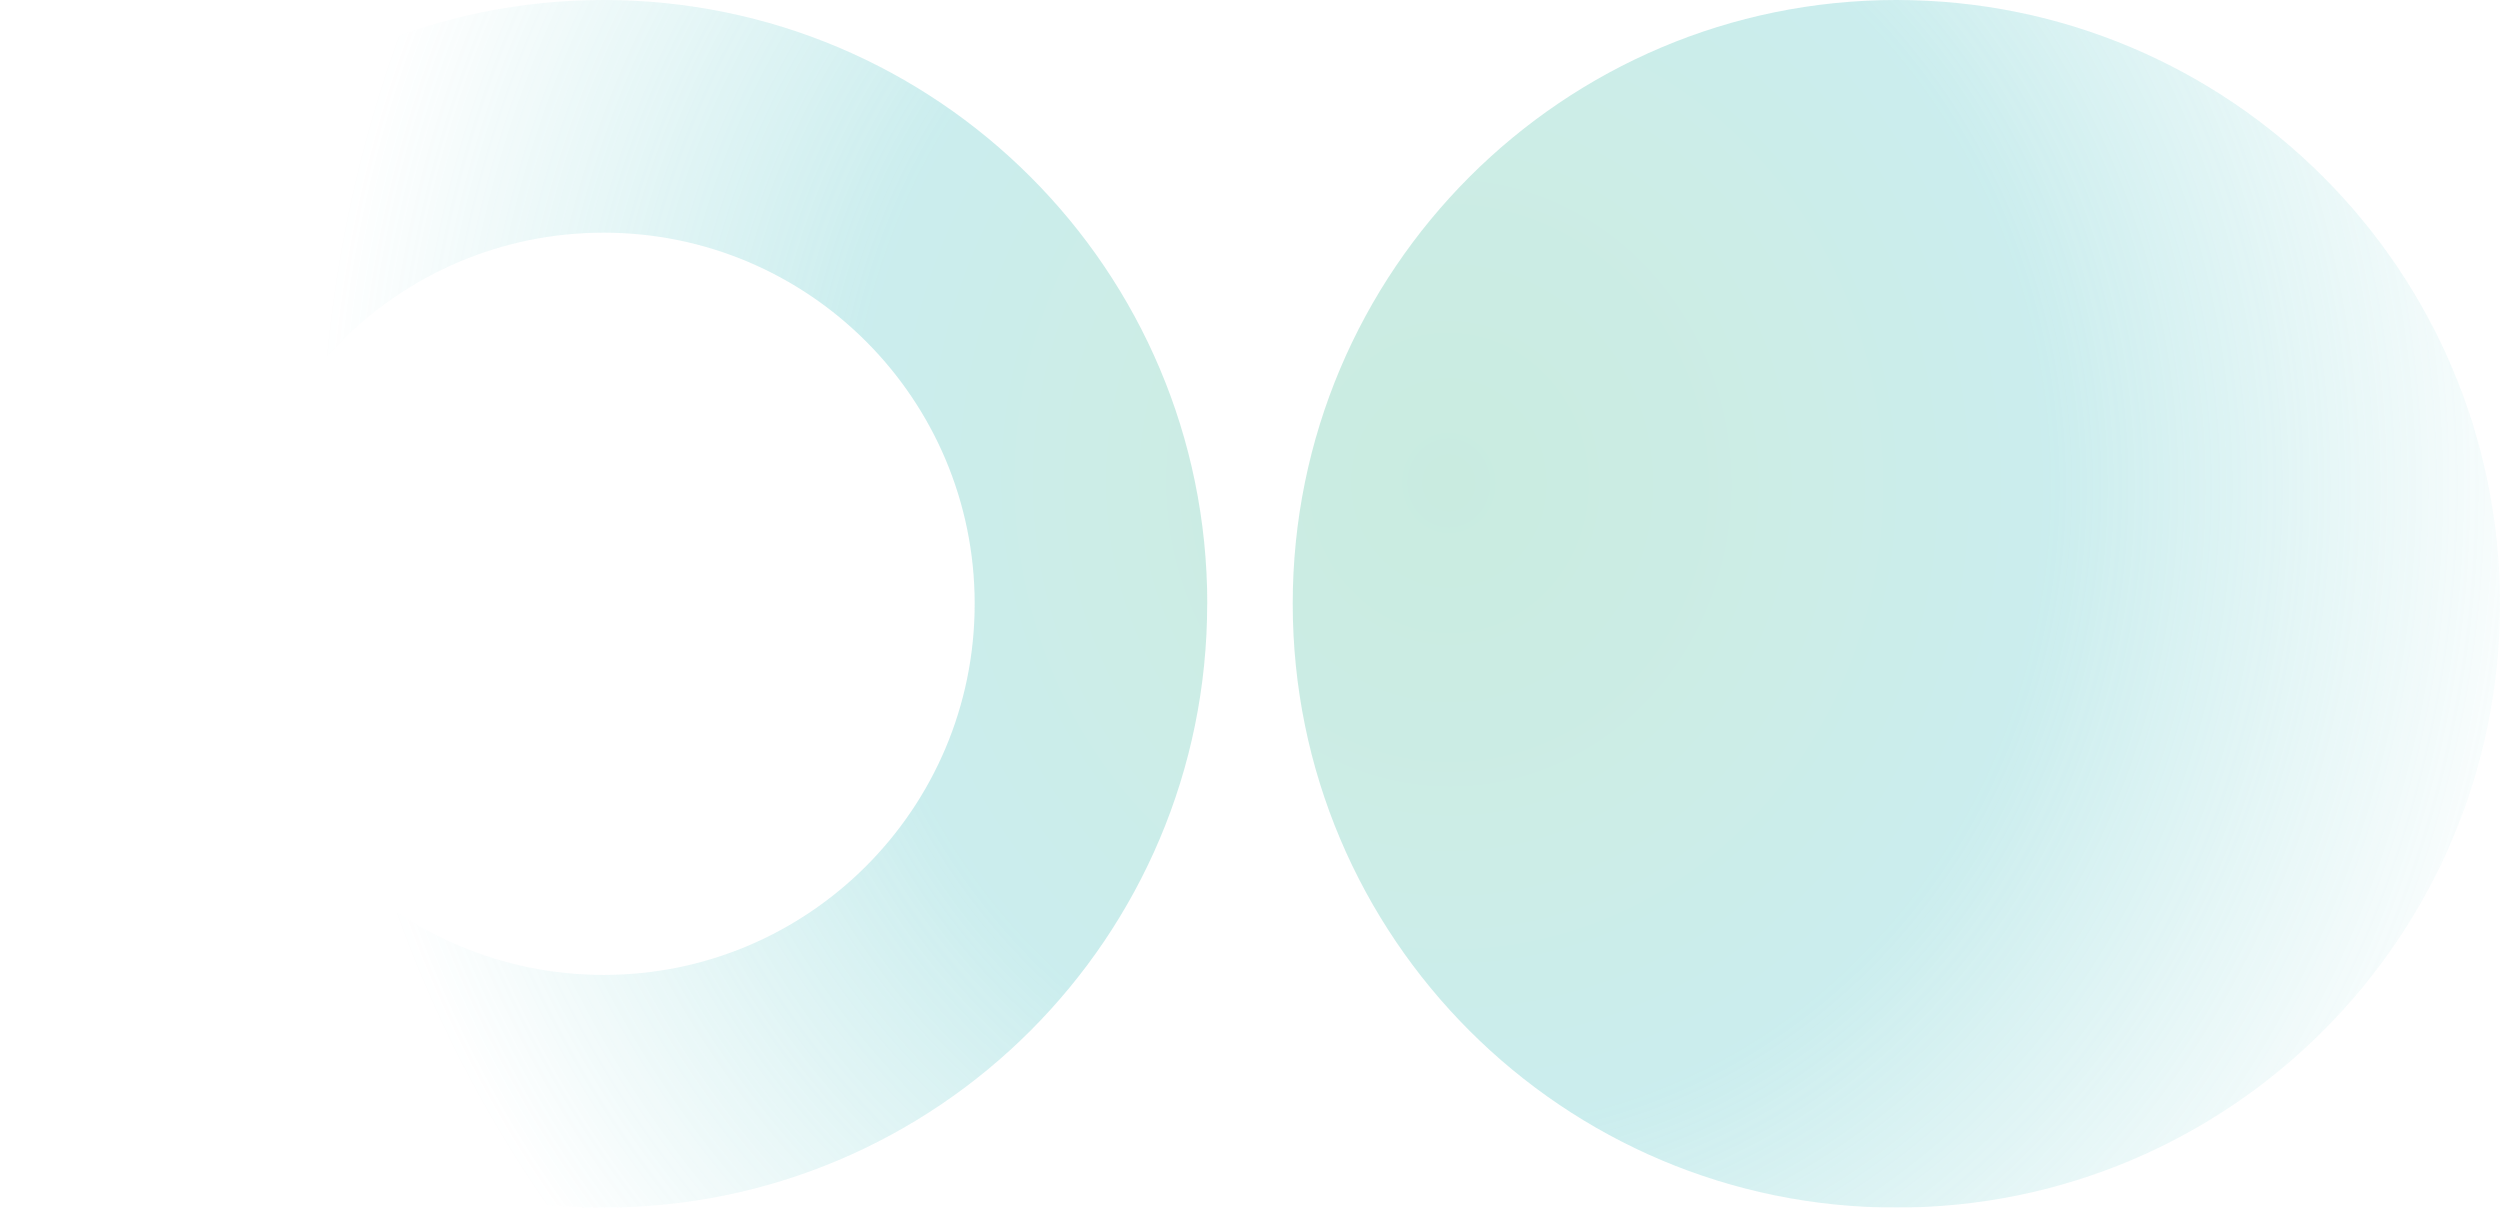 <?xml version="1.0" encoding="UTF-8"?> <svg xmlns="http://www.w3.org/2000/svg" xmlns:xlink="http://www.w3.org/1999/xlink" id="Layer_2" data-name="Layer 2" viewBox="0 0 312.77 151.08"><defs><style> .cls-1 { opacity: .3; } .cls-2 { fill: none; } .cls-3 { fill: url(#radial-gradient); } .cls-4 { clip-path: url(#clippath); } </style><clipPath id="clippath"><path class="cls-2" d="M151.03,75.54c0,41.72-33.81,75.54-75.52,75.54S0,117.26,0,75.54,33.81,0,75.52,0s75.52,33.82,75.52,75.54ZM29.1,75.54c0,25.64,20.78,46.43,46.42,46.43s46.42-20.79,46.42-46.43-20.78-46.43-46.42-46.43-46.42,20.79-46.42,46.43ZM312.77,75.54c0,41.72-33.81,75.54-75.52,75.54s-75.52-33.82-75.52-75.54S195.54,0,237.25,0s75.52,33.82,75.52,75.54Z"></path></clipPath><radialGradient id="radial-gradient" cx="936.95" cy="855.46" fx="936.95" fy="855.46" r="94.93" gradientTransform="translate(-1214.75 -1308.27) scale(1.49 1.6)" gradientUnits="userSpaceOnUse"><stop offset="0" stop-color="#4abd97"></stop><stop offset=".22" stop-color="#52c0a5"></stop><stop offset=".28" stop-color="#55c1aa"></stop><stop offset=".53" stop-color="#4fc3c5"></stop><stop offset="1" stop-color="#4fc3c5" stop-opacity="0"></stop></radialGradient></defs><g id="Layer_1-2" data-name="Layer 1"><g class="cls-1"><g class="cls-4"><ellipse class="cls-3" cx="179.61" cy="61.75" rx="141.28" ry="152.04" transform="translate(-2.02 6.22) rotate(-1.97)"></ellipse></g></g></g></svg> 